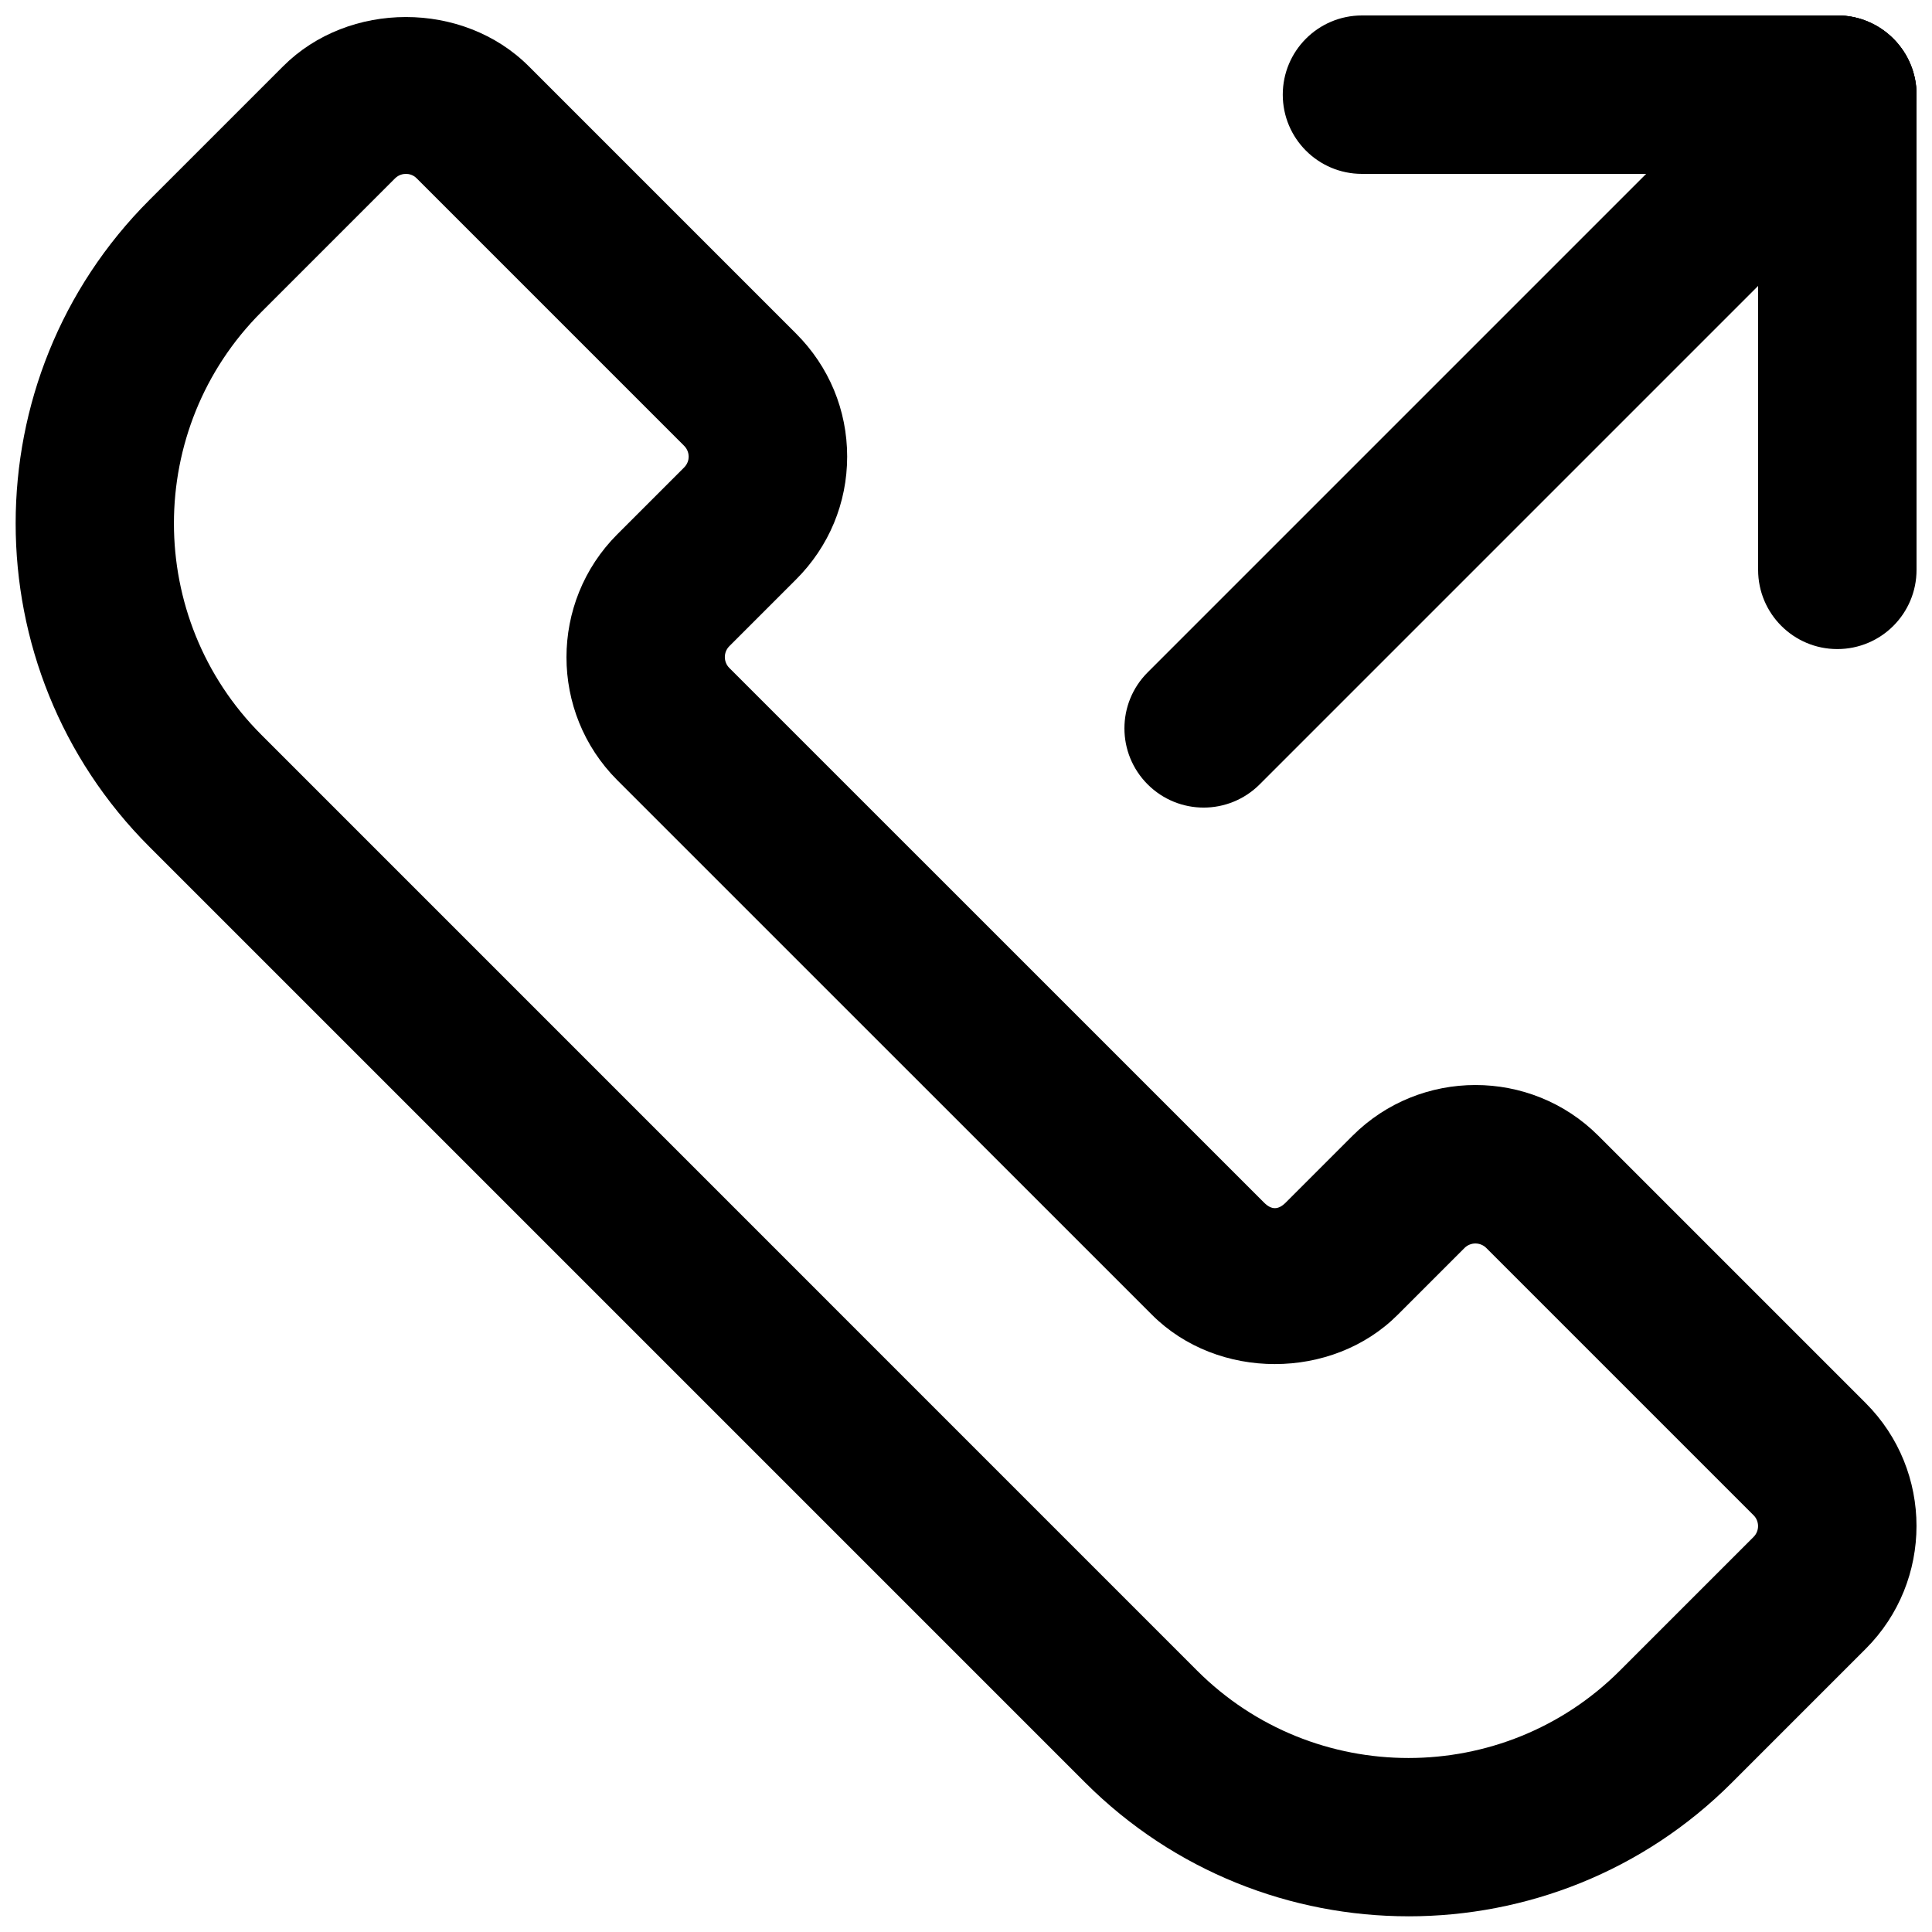 <?xml version="1.0" encoding="UTF-8"?>
<!-- Uploaded to: ICON Repo, www.svgrepo.com, Generator: ICON Repo Mixer Tools -->
<svg width="800px" height="800px" version="1.1" viewBox="144 144 512 512" xmlns="http://www.w3.org/2000/svg">
 <defs>
  <clipPath id="d">
   <path d="m148.09 148.09h503.81v503.81h-503.81z"/>
  </clipPath>
  <clipPath id="c">
   <path d="m441 148.09h210.9v210.91h-210.9z"/>
  </clipPath>
  <clipPath id="b">
   <path d="m609 148.09h42.902v168.91h-42.902z"/>
  </clipPath>
  <clipPath id="a">
   <path d="m483 148.09h168.9v42.906h-168.9z"/>
  </clipPath>
 </defs>
 <g>
  <g clip-path="url(#d)">
   <path d="m517.28 651.84c-31.047 0-62.051-11.82-85.691-35.434l-248-248c-47.254-47.254-47.254-124.15 0-171.4l35.434-35.434c17.383-17.402 47.715-17.422 65.117 0l70.848 70.848c8.691 8.691 13.52 20.238 13.52 32.559 0.004 12.32-4.824 23.887-13.559 32.598l-17.676 17.676c-1.574 1.574-1.574 4.176 0 5.75l141.72 141.7c1.973 1.973 3.777 1.953 5.731 0l17.719-17.719 0.02-0.02c17.926-17.887 47.168-17.906 65.098 0l70.871 70.871c17.949 17.949 17.949 47.168 0 65.117l-35.434 35.434c-23.621 23.66-54.688 35.457-85.715 35.457zm-265.7-461.76c-0.758 0-1.891 0.211-2.879 1.176l-35.434 35.434c-30.898 30.879-30.898 81.156 0 112.04l247.98 248c30.898 30.898 81.176 30.859 112.04 0l35.434-35.434c1.574-1.574 1.574-4.156 0-5.731l-70.848-70.848c-1.594-1.574-4.156-1.574-5.75 0l-17.719 17.719c-17.383 17.402-47.715 17.422-65.117 0l-141.72-141.7c-17.926-17.949-17.926-47.168 0-65.117l17.719-17.719c0.988-0.988 1.219-2.121 1.219-2.875-0.004-0.758-0.234-1.914-1.199-2.879l-70.867-70.871c-0.969-0.984-2.102-1.195-2.856-1.195z"/>
  </g>
  <g clip-path="url(#c)">
   <path d="m462.98 358.02c-5.375 0-10.746-2.059-14.84-6.152-8.207-8.207-8.207-21.477 0-29.684l167.94-167.94c8.207-8.207 21.477-8.207 29.684 0 8.207 8.207 8.207 21.477 0 29.684l-167.94 167.94c-4.098 4.094-9.473 6.152-14.844 6.152z"/>
  </g>
  <g clip-path="url(#b)">
   <path d="m630.91 316.01c-11.609 0-20.992-9.406-20.992-20.992v-125.93c0-11.586 9.383-20.992 20.992-20.992s20.992 9.406 20.992 20.992v125.93c0 11.59-9.383 20.992-20.992 20.992z"/>
  </g>
  <g clip-path="url(#a)">
   <path d="m630.89 190.08h-125.95c-11.609 0-20.992-9.406-20.992-20.992 0-11.586 9.383-20.992 20.992-20.992h125.95c11.609 0 20.992 9.406 20.992 20.992 0 11.586-9.383 20.992-20.992 20.992z"/>
  </g>
 </g>
</svg>